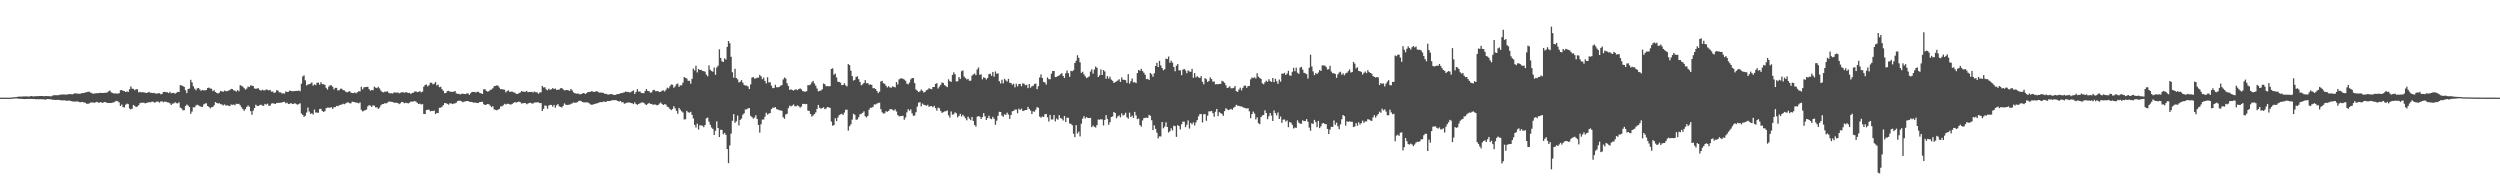 <?xml version="1.0" encoding="UTF-8"?>
<svg xmlns="http://www.w3.org/2000/svg" width="1920" height="150">
  <path d="M0 75.000h1v1.000H0zM1 75.000h1v1.000H1zM2 75.000h1v1.000H2zM3 75.000h1v1.000H3zM4 75.000h1v1.000H4zM5 74.998h1v1.000H5zM6 74.998h1v1.000H6zM7 74.998h1v1.000H7zM8 74.936h1v1.000H8zM9 74.858h1v1.000H9zM10 74.705h1v1.000H10zM11 74.664h1v1.000H11zM12 74.572h1v1.000H12zM13 74.325h1v1.337H13zM14 74.201h1v1.620H14zM15 74.165h1v1.774H15zM16 74.187h1v1.707H16zM17 74.075h1v1.891H17zM18 74.100h1v2.039H18zM19 74.016h1v2.039H19zM20 73.981h1v2.023H20zM21 74.158h1v1.842H21zM22 74.121h1v1.865H22zM23 73.814h1v2.097H23zM24 73.773h1v2.271H24zM25 74.082h1v1.962H25zM26 73.945h1v2.101H26zM27 73.888h1v2.341H27zM28 73.851h1v2.332H28zM29 73.878h1v2.346H29zM30 73.739h1v2.444H30zM31 73.718h1v2.490H31zM32 73.723h1v2.573H32zM33 73.874h1v2.364H33zM34 73.881h1v2.630H34zM35 73.659h1v2.726H35zM36 73.828h1v2.211H36zM37 73.814h1v2.307H37zM38 73.929h1v2.284H38zM39 73.986h1v2.394H39zM40 73.350h1v3.305H40zM41 73.119h1v3.497H41zM42 73.132h1v3.648H42zM43 73.141h1v3.580H43zM44 73.121h1v3.600H44zM45 72.993h1v3.756H45zM46 72.606h1v4.390H46zM47 72.670h1v4.445H47zM48 72.574h1v4.502H48zM49 72.546h1v4.477H49zM50 72.654h1v4.655H50zM51 72.592h1v4.797H51zM52 72.292h1v5.042H52zM53 72.288h1v4.978H53zM54 72.318h1v5.232H54zM55 72.496h1v5.370H55zM56 72.086h1v5.946H56zM57 71.690h1v6.281H57zM58 71.711h1v6.242H58zM59 71.956h1v5.891H59zM60 71.940h1v6.285H60zM61 72.041h1v6.544H61zM62 71.622h1v6.770H62zM63 71.473h1v6.887H63zM64 71.411h1v7.347H64zM65 70.969h1v7.906H65zM66 70.841h1v8.807H66zM67 70.505h1v9.199H67zM68 70.404h1v9.082H68zM69 71.125h1v7.638H69zM70 71.372h1v7.388H70zM71 72.070h1v6.619H71zM72 71.725h1v7.205H72zM73 71.713h1v6.807H73zM74 71.500h1v6.667H74zM75 71.629h1v7.235H75zM76 71.326h1v7.500H76zM77 71.299h1v7.050H77zM78 71.407h1v7.670H78zM79 71.363h1v7.308H79zM80 71.260h1v7.038H80zM81 71.223h1v7.434H81zM82 70.928h1v8.160H82zM83 70.068h1v8.977H83zM84 69.470h1v9.620H84zM85 70.937h1v8.096H85zM86 71.297h1v7.567H86zM87 71.809h1v6.725H87zM88 71.617h1v6.329H88zM89 71.869h1v5.608H89zM90 71.835h1v5.997H90zM91 71.608h1v7.093H91zM92 69.299h1v12.096H92zM93 69.058h1v11.199H93zM94 69.795h1v12.502H94zM95 70.015h1v12.497H95zM96 70.679h1v9.760H96zM97 70.182h1v9.402H97zM98 70.663h1v9.332H98zM99 68.578h1v14.790H99zM100 66.362h1v17.631H100zM101 68.035h1v15.466H101zM102 68.275h1v12.328H102zM103 69.317h1v12.046H103zM104 68.479h1v13.770H104zM105 68.596h1v13.218H105zM106 70.901h1v9.938H106zM107 70.530h1v8.755H107zM108 70.985h1v7.855H108zM109 70.699h1v8.267H109zM110 71.006h1v7.832H110zM111 71.155h1v8.279H111zM112 71.445h1v7.626H112zM113 71.052h1v7.734H113zM114 70.564h1v7.880H114zM115 71.310h1v7.347H115zM116 71.210h1v6.974H116zM117 71.503h1v6.603H117zM118 71.342h1v7.400H118zM119 71.825h1v6.761H119zM120 71.885h1v6.029H120zM121 71.649h1v6.434H121zM122 71.587h1v7.256H122zM123 72.409h1v5.518H123zM124 72.109h1v5.713H124zM125 70.658h1v7.860H125zM126 70.557h1v7.503H126zM127 70.818h1v7.329H127zM128 70.885h1v7.748H128zM129 71.512h1v7.244H129zM130 70.438h1v8.942H130zM131 71.649h1v9.006H131zM132 71.375h1v8.235H132zM133 71.306h1v8.086H133zM134 71.960h1v6.578H134zM135 71.253h1v8.004H135zM136 70.541h1v8.876H136zM137 70.644h1v7.970H137zM138 65.364h1v17.281H138zM139 65.639h1v17.667H139zM140 66.131h1v18.620H140zM141 66.785h1v17.837H141zM142 69.331h1v12.149H142zM143 71.503h1v8.755H143zM144 68.427h1v12.634H144zM145 67.971h1v14.264H145zM146 61.299h1v26.099H146zM147 63.258h1v22.465H147zM148 66.218h1v16.102H148zM149 68.069h1v14.424H149zM150 69.299h1v11.728H150zM151 67.836h1v12.579H151zM152 67.603h1v13.312H152zM153 68.733h1v12.870H153zM154 69.711h1v12.332H154zM155 69.040h1v13.074H155zM156 69.427h1v10.762H156zM157 69.376h1v10.197H157zM158 69.104h1v10.181H158zM159 67.513h1v13.893H159zM160 67.282h1v14.827H160zM161 67.971h1v15.282H161zM162 68.156h1v14.163H162zM163 70.013h1v12.117H163zM164 69.287h1v11.559H164zM165 70.631h1v7.743H165zM166 71.397h1v7.718H166zM167 71.853h1v7.670H167zM168 71.107h1v8.169H168zM169 69.839h1v10.167H169zM170 70.210h1v10.020H170zM171 70.434h1v10.533H171zM172 69.521h1v10.712H172zM173 70.033h1v11.080H173zM174 70.004h1v10.886H174zM175 69.521h1v11.673H175zM176 69.218h1v12.284H176zM177 68.262h1v11.959H177zM178 68.413h1v12.110H178zM179 69.360h1v10.934H179zM180 69.676h1v11.188H180zM181 70.331h1v9.359H181zM182 69.200h1v10.668H182zM183 70.093h1v9.604H183zM184 65.371h1v15.548H184zM185 65.941h1v16.438H185zM186 66.506h1v17.299H186zM187 67.706h1v17.450H187zM188 68.832h1v14.978H188zM189 68.028h1v14.120H189zM190 66.449h1v14.566H190zM191 66.856h1v15.099H191zM192 65.620h1v19.785H192zM193 65.767h1v22.401H193zM194 66.115h1v18.901H194zM195 67.941h1v15.040H195zM196 68.184h1v12.209H196zM197 67.928h1v13.431H197zM198 67.779h1v13.667H198zM199 69.061h1v11.561H199zM200 69.628h1v10.778H200zM201 68.898h1v12.202H201zM202 69.365h1v11.927H202zM203 69.353h1v10.394H203zM204 68.676h1v11.645H204zM205 68.992h1v10.616H205zM206 69.438h1v11.842H206zM207 69.006h1v12.144H207zM208 70.402h1v9.139H208zM209 70.267h1v9.050H209zM210 71.375h1v8.212H210zM211 70.976h1v8.835H211zM212 69.344h1v9.794H212zM213 69.507h1v9.462H213zM214 70.930h1v8.066H214zM215 70.896h1v7.979H215zM216 71.743h1v6.985H216zM217 71.697h1v6.658H217zM218 71.864h1v6.308H218zM219 70.258h1v9.107H219zM220 70.603h1v8.226H220zM221 70.482h1v9.373H221zM222 69.505h1v10.220H222zM223 69.859h1v9.233H223zM224 70.077h1v9.849H224zM225 69.985h1v9.846H225zM226 69.919h1v9.306H226zM227 69.715h1v10.284H227zM228 69.912h1v10.453H228zM229 69.489h1v10.469H229zM230 70.070h1v9.229H230zM231 64.233h1v22.961H231zM232 58.704h1v29.526H232zM233 57.861h1v31.950H233zM234 61.649h1v27.214H234zM235 65.604h1v20.801H235zM236 64.925h1v17.736H236zM237 64.590h1v21.050H237zM238 64.181h1v23.206H238zM239 63.208h1v23.820H239zM240 65.749h1v22.218H240zM241 64.792h1v19.395H241zM242 65.440h1v21.007H242zM243 63.538h1v22.952H243zM244 63.441h1v23.197H244zM245 65.002h1v18.780H245zM246 63.194h1v20.370H246zM247 64.570h1v20.686H247zM248 64.682h1v21.259H248zM249 65.197h1v20.192H249zM250 67.451h1v15.704H250zM251 68.742h1v13.877H251zM252 66.492h1v16.138H252zM253 65.506h1v17.226H253zM254 65.538h1v16.791H254zM255 66.573h1v17.049H255zM256 68.635h1v13.724H256zM257 67.467h1v14.822H257zM258 67.463h1v13.818H258zM259 69.489h1v12.064H259zM260 69.283h1v11.616H260zM261 68.154h1v12.339H261zM262 68.088h1v12.167H262zM263 69.182h1v10.499H263zM264 69.411h1v10.689H264zM265 70.397h1v9.009H265zM266 70.930h1v7.867H266zM267 70.477h1v8.123H267zM268 69.987h1v9.332H268zM269 71.086h1v8.253H269zM270 71.416h1v6.670H270zM271 71.530h1v6.757H271zM272 71.017h1v7.544H272zM273 71.613h1v7.116H273zM274 70.862h1v8.098H274zM275 70.033h1v9.350H275zM276 70.219h1v8.407H276zM277 66.609h1v17.715H277zM278 68.616h1v16.969H278zM279 67.115h1v17.924H279zM280 66.872h1v17.736H280zM281 66.776h1v17.331H281zM282 66.680h1v15.047H282zM283 68.383h1v12.369H283zM284 69.640h1v11.499H284zM285 69.044h1v13.065H285zM286 69.333h1v11.556H286zM287 66.566h1v14.575H287zM288 67.314h1v15.173H288zM289 67.701h1v14.699H289zM290 66.657h1v16.992H290zM291 67.891h1v14.820H291zM292 69.548h1v11.407H292zM293 70.548h1v9.473H293zM294 70.960h1v8.913H294zM295 70.351h1v8.883H295zM296 70.509h1v8.965H296zM297 70.047h1v8.778H297zM298 71.164h1v6.896H298zM299 71.750h1v6.303H299zM300 71.585h1v6.578H300zM301 71.835h1v6.480H301zM302 71.036h1v7.780H302zM303 71.013h1v7.924H303zM304 71.185h1v7.688H304zM305 70.990h1v8.112H305zM306 71.610h1v8.382H306zM307 71.237h1v8.141H307zM308 70.981h1v7.329H308zM309 70.738h1v7.736H309zM310 71.246h1v8.057H310zM311 70.809h1v8.157H311zM312 70.910h1v8.128H312zM313 71.413h1v8.063H313zM314 71.246h1v7.652H314zM315 72.192h1v5.857H315zM316 71.386h1v6.683H316zM317 71.164h1v6.775H317zM318 70.310h1v7.317H318zM319 70.246h1v7.848H319zM320 70.761h1v8.260H320zM321 70.521h1v9.359H321zM322 69.985h1v9.629H322zM323 70.979h1v9.302H323zM324 70.354h1v9.579H324zM325 66.573h1v20.913H325zM326 65.279h1v22.311H326zM327 64.881h1v19.652H327zM328 66.360h1v17.901H328zM329 65.437h1v18.810H329zM330 63.577h1v21.902H330zM331 63.533h1v21.645H331zM332 64.780h1v20.515H332zM333 64.190h1v20.695H333zM334 63.013h1v24.573H334zM335 65.607h1v21.091H335zM336 65.037h1v21.838H336zM337 66.953h1v15.816H337zM338 66.591h1v16.074H338zM339 68.486h1v13.488H339zM340 69.729h1v11.005H340zM341 71.560h1v7.594H341zM342 71.361h1v7.848H342zM343 70.004h1v9.743H343zM344 69.759h1v10.611H344zM345 70.335h1v9.045H345zM346 70.525h1v8.901H346zM347 70.546h1v9.382H347zM348 70.388h1v9.196H348zM349 69.868h1v9.469H349zM350 71.654h1v7.171H350zM351 72.086h1v5.484H351zM352 72.022h1v5.317H352zM353 72.542h1v4.820H353zM354 72.018h1v5.825H354zM355 71.915h1v6.617H355zM356 72.194h1v5.807H356zM357 72.301h1v5.603H357zM358 71.722h1v5.827H358zM359 71.711h1v5.832H359zM360 72.865h1v5.338H360zM361 71.581h1v6.672H361zM362 70.589h1v7.736H362zM363 70.624h1v8.217H363zM364 70.546h1v8.263H364zM365 71.047h1v7.796H365zM366 70.415h1v8.716H366zM367 70.573h1v8.494H367zM368 71.370h1v6.896H368zM369 71.656h1v6.624H369zM370 72.187h1v5.921H370zM371 68.623h1v11.444H371zM372 68.436h1v12.142H372zM373 69.775h1v10.675H373zM374 70.333h1v9.554H374zM375 70.031h1v10.043H375zM376 68.994h1v12.167H376zM377 68.779h1v13.499H377zM378 67.797h1v13.783H378zM379 66.232h1v17.837H379zM380 65.945h1v18.384H380zM381 65.600h1v19.128H381zM382 65.726h1v18.510H382zM383 67.204h1v16.457H383zM384 68.527h1v13.174H384zM385 68.401h1v13.314H385zM386 68.781h1v12.090H386zM387 68.875h1v10.831H387zM388 70.926h1v9.338H388zM389 69.949h1v9.773H389zM390 69.390h1v10.336H390zM391 70.587h1v9.531H391zM392 70.274h1v9.995H392zM393 70.402h1v9.299H393zM394 70.910h1v8.114H394zM395 71.207h1v7.164H395zM396 72.086h1v6.690H396zM397 72.139h1v6.264H397zM398 71.590h1v6.441H398zM399 71.059h1v7.345H399zM400 70.024h1v9.480H400zM401 70.255h1v9.126H401zM402 70.516h1v8.581H402zM403 70.512h1v8.659H403zM404 69.811h1v10.284H404zM405 70.871h1v8.645H405zM406 70.594h1v8.421H406zM407 70.667h1v8.308H407zM408 70.537h1v8.970H408zM409 70.988h1v8.464H409zM410 70.260h1v8.487H410zM411 70.855h1v7.839H411zM412 70.862h1v7.727H412zM413 71.992h1v6.615H413zM414 71.139h1v8.089H414zM415 70.839h1v8.311H415zM416 66.021h1v19.286H416zM417 67.165h1v16.422H417zM418 67.037h1v13.918H418zM419 68.582h1v12.701H419zM420 69.397h1v14.101H420zM421 68.097h1v12.943H421zM422 69.042h1v11.483H422zM423 68.502h1v12.094H423zM424 67.621h1v14.353H424zM425 68.427h1v12.181H425zM426 67.928h1v14.772H426zM427 69.077h1v11.799H427zM428 68.875h1v11.066H428zM429 68.788h1v12.893H429zM430 67.804h1v14.333H430zM431 67.619h1v14.948H431zM432 68.578h1v12.765H432zM433 69.406h1v10.011H433zM434 69.237h1v11.135H434zM435 69.131h1v11.584H435zM436 69.356h1v11.103H436zM437 69.807h1v10.636H437zM438 68.312h1v11.446H438zM439 69.402h1v9.933H439zM440 70.958h1v7.693H440zM441 71.514h1v7.507H441zM442 71.903h1v6.876H442zM443 71.862h1v6.647H443zM444 71.912h1v5.614H444zM445 72.553h1v4.786H445zM446 72.198h1v5.640H446zM447 71.693h1v6.702H447zM448 71.429h1v7.324H448zM449 72.244h1v6.367H449zM450 71.581h1v7.052H450zM451 70.670h1v8.047H451zM452 70.729h1v8.620H452zM453 70.432h1v9.764H453zM454 69.978h1v10.513H454zM455 70.461h1v9.819H455zM456 70.587h1v9.245H456zM457 70.244h1v9.421H457zM458 69.967h1v9.414H458zM459 70.741h1v8.272H459zM460 71.178h1v7.395H460zM461 71.001h1v7.395H461zM462 71.201h1v7.283H462zM463 71.301h1v6.656H463zM464 72.155h1v5.967H464zM465 72.036h1v6.251H465zM466 72.473h1v5.065H466zM467 72.578h1v5.031H467zM468 72.409h1v5.180H468zM469 72.201h1v4.974H469zM470 72.620h1v4.346H470zM471 72.869h1v4.079H471zM472 72.906h1v3.973H472zM473 72.496h1v4.582H473zM474 72.192h1v5.397H474zM475 72.176h1v5.875H475zM476 71.562h1v6.015H476zM477 71.516h1v7.093H477zM478 71.146h1v7.324H478zM479 70.926h1v8.743H479zM480 70.315h1v8.997H480zM481 70.608h1v8.315H481zM482 70.569h1v8.130H482zM483 71.043h1v7.695H483zM484 70.741h1v8.288H484zM485 69.999h1v9.322H485zM486 69.422h1v10.567H486zM487 72.155h1v6.461H487zM488 70.608h1v9.338H488zM489 68.431h1v12.035H489zM490 70.329h1v9.510H490zM491 70.207h1v9.153H491zM492 71.310h1v7.473H492zM493 71.510h1v7.182H493zM494 71.562h1v7.370H494zM495 69.855h1v10.204H495zM496 68.333h1v12.332H496zM497 69.866h1v9.906H497zM498 70.056h1v9.011H498zM499 71.095h1v8.700H499zM500 70.947h1v8.874H500zM501 69.262h1v11.245H501zM502 69.015h1v11.206H502zM503 70.045h1v10.277H503zM504 69.999h1v10.913H504zM505 69.969h1v10.606H505zM506 70.697h1v8.862H506zM507 70.379h1v8.304H507zM508 69.711h1v10.167H508zM509 69.395h1v11.222H509zM510 70.262h1v9.727H510zM511 68.866h1v11.543H511zM512 67.337h1v14.644H512zM513 67.870h1v14.536H513zM514 66.238h1v17.413H514zM515 64.856h1v19.759H515zM516 65.094h1v18.652H516zM517 67.378h1v14.170H517zM518 66.339h1v16.788H518zM519 64.700h1v20.457H519zM520 64.174h1v23.167H520zM521 66.650h1v16.223H521zM522 65.517h1v18.720H522zM523 65.540h1v19.954H523zM524 63.490h1v22.909H524zM525 59.187h1v32.584H525zM526 59.823h1v31.789H526zM527 60.331h1v24.820H527zM528 62.050h1v24.209H528zM529 62.032h1v24.506H529zM530 64.236h1v21.643H530zM531 60.594h1v27.608H531zM532 52.631h1v38.349H532zM533 54.082h1v41.824H533zM534 50.478h1v47.452H534zM535 55.614h1v39.365H535zM536 53.004h1v46.477H536zM537 53.753h1v42.437H537zM538 53.531h1v42.822H538zM539 54.435h1v42.059H539zM540 54.620h1v43.060H540zM541 55.042h1v41.020H541zM542 57.312h1v33.577H542zM543 58.605h1v31.718H543zM544 50.233h1v43.192H544zM545 53.593h1v42.272H545zM546 54.595h1v43.369H546zM547 55.067h1v43.938H547zM548 51.867h1v51.837H548zM549 57.463h1v43.007H549zM550 51.826h1v41.336H550zM551 50.441h1v47.868H551zM552 37.864h1v67.383H552zM553 44.518h1v55.106H553zM554 47.033h1v52.778H554zM555 47.683h1v55.490H555zM556 44.865h1v57.184H556zM557 45.699h1v57.864H557zM558 35.985h1v78.516H558zM559 31.499h1v93.764H559zM560 33.208h1v78.500H560zM561 43.643h1v58.971H561zM562 55.497h1v37.296H562zM563 59.667h1v27.981H563zM564 52.826h1v41.480H564zM565 59.910h1v33.282H565zM566 60.995h1v27.754H566zM567 63.357h1v32.929H567zM568 62.725h1v29.400H568zM569 61.519h1v29.537H569zM570 63.508h1v24.552H570zM571 65.240h1v21.819H571zM572 65.758h1v18.301H572zM573 65.705h1v18.331H573zM574 66.415h1v16.853H574zM575 68.367h1v14.610H575zM576 64.828h1v24.099H576zM577 59.633h1v30.258H577zM578 59.093h1v32.000H578zM579 60.347h1v30.034H579zM580 60.201h1v28.276H580zM581 59.592h1v31.783H581zM582 59.695h1v36.243H582zM583 57.426h1v44.398H583zM584 58.585h1v36.864H584zM585 60.832h1v31.030H585zM586 59.612h1v32.201H586zM587 62.116h1v27.461H587zM588 64.064h1v22.515H588zM589 59.333h1v28.677H589zM590 63.263h1v23.975H590zM591 63.178h1v23.648H591zM592 65.719h1v18.091H592zM593 67.751h1v14.928H593zM594 67.500h1v15.237H594zM595 65.087h1v17.168H595zM596 67.035h1v16.830H596zM597 67.026h1v17.120H597zM598 66.769h1v17.965H598zM599 65.810h1v18.869H599zM600 65.380h1v19.775H600zM601 61.050h1v28.992H601zM602 59.468h1v31.680H602zM603 60.322h1v27.583H603zM604 63.931h1v23.451H604zM605 66.037h1v17.045H605zM606 69.088h1v12.000H606zM607 68.578h1v13.170H607zM608 69.164h1v11.906H608zM609 69.598h1v10.650H609zM610 68.875h1v12.733H610zM611 68.598h1v13.053H611zM612 69.232h1v11.687H612zM613 68.362h1v13.257H613zM614 67.907h1v14.779H614zM615 68.635h1v13.179H615zM616 69.960h1v9.867H616zM617 70.310h1v9.435H617zM618 70.381h1v9.654H618zM619 70.038h1v9.762H619zM620 65.458h1v19.480H620zM621 65.419h1v19.780H621zM622 64.851h1v22.705H622zM623 63.183h1v26.390H623zM624 62.157h1v26.468H624zM625 64.089h1v23.559H625zM626 65.797h1v20.508H626zM627 67.950h1v15.658H627zM628 70.136h1v10.455H628zM629 69.804h1v12.950H629zM630 69.534h1v13.923H630zM631 68.578h1v14.397H631zM632 64.167h1v18.230H632zM633 64.705h1v19.180H633zM634 66.280h1v17.068H634zM635 66.071h1v16.152H635zM636 66.376h1v15.994H636zM637 66.119h1v16.795H637zM638 52.950h1v40.459H638zM639 52.460h1v44.032H639zM640 57.420h1v38.690H640zM641 56.477h1v34.312H641zM642 59.438h1v33.588H642zM643 62.732h1v27.564H643zM644 62.929h1v25.552H644zM645 63.487h1v24.332H645zM646 65.359h1v22.057H646zM647 65.268h1v23.048H647zM648 63.963h1v22.533H648zM649 65.529h1v18.723H649zM650 66.367h1v17.853H650zM651 49.180h1v51.100H651zM652 49.999h1v46.907H652zM653 54.291h1v41.178H653zM654 58.406h1v33.469H654zM655 61.832h1v25.555H655zM656 61.269h1v26.862H656zM657 59.102h1v32.835H657zM658 58.624h1v33.140H658zM659 60.832h1v29.235H659zM660 62.984h1v24.822H660zM661 65.492h1v21.854H661zM662 64.755h1v21.909H662zM663 63.750h1v21.812H663zM664 61.528h1v27.754H664zM665 63.956h1v26.228H665zM666 63.796h1v25.168H666zM667 65.071h1v19.178H667zM668 64.815h1v17.924H668zM669 65.183h1v17.528H669zM670 67.719h1v14.282H670zM671 67.756h1v12.426H671zM672 68.372h1v11.872H672zM673 69.816h1v9.743H673zM674 71.455h1v7.578H674zM675 70.347h1v8.496H675zM676 62.547h1v21.304H676zM677 62.093h1v24.179H677zM678 63.913h1v23.312H678zM679 64.398h1v22.593H679zM680 65.874h1v19.544H680zM681 67.184h1v18.695H681zM682 66.204h1v18.972H682zM683 67.159h1v16.720H683zM684 67.358h1v16.452H684zM685 66.346h1v17.981H685zM686 66.733h1v18.290H686zM687 67.145h1v16.869H687zM688 63.016h1v22.618H688zM689 64.861h1v23.506H689zM690 60.970h1v28.384H690zM691 60.317h1v28.880H691zM692 60.127h1v28.983H692zM693 60.512h1v28.377H693zM694 61.153h1v30.796H694zM695 62.025h1v28.198H695zM696 64.252h1v22.085H696zM697 64.792h1v19.068H697zM698 63.405h1v21.643H698zM699 60.921h1v23.087H699zM700 59.832h1v27.237H700zM701 60.027h1v28.908H701zM702 63.826h1v24.884H702zM703 68.692h1v17.487H703zM704 69.697h1v12.222H704zM705 70.729h1v8.180H705zM706 70.143h1v8.233H706zM707 68.779h1v12.900H707zM708 69.752h1v9.773H708zM709 71.049h1v9.430H709zM710 70.516h1v10.201H710zM711 69.253h1v12.016H711zM712 68.811h1v11.673H712zM713 67.751h1v14.317H713zM714 68.230h1v13.257H714zM715 68.534h1v12.982H715zM716 66.884h1v15.543H716zM717 66.820h1v14.452H717zM718 64.426h1v18.601H718zM719 63.876h1v21.101H719zM720 67.923h1v14.692H720zM721 66.515h1v16.649H721zM722 65.112h1v20.162H722zM723 63.295h1v23.408H723zM724 63.799h1v22.302H724zM725 65.380h1v20.178H725zM726 66.131h1v19.251H726zM727 66.918h1v17.903H727zM728 60.947h1v27.651H728zM729 62.338h1v28.027H729zM730 62.798h1v22.831H730zM731 57.573h1v30.505H731zM732 55.554h1v32.087H732zM733 57.001h1v29.267H733zM734 62.553h1v24.440H734zM735 62.407h1v27.768H735zM736 59.246h1v29.794H736zM737 60.608h1v26.859H737zM738 54.739h1v34.682H738zM739 54.085h1v34.048H739zM740 58.770h1v30.556H740zM741 59.951h1v30.888H741zM742 61.031h1v31.400H742zM743 60.542h1v29.006H743zM744 62.004h1v29.091H744zM745 61.974h1v30.331H745zM746 58.138h1v31.652H746zM747 57.127h1v35.765H747zM748 56.474h1v39.450H748zM749 57.724h1v39.562H749zM750 53.350h1v36.257H750zM751 51.830h1v37.436H751zM752 57.431h1v32.124H752zM753 57.163h1v34.158H753zM754 60.933h1v28.986H754zM755 59.296h1v27.589H755zM756 59.859h1v29.453H756zM757 61.102h1v31.027H757zM758 59.871h1v30.798H758zM759 56.982h1v31.904H759zM760 56.575h1v34.465H760zM761 58.191h1v33.346H761zM762 55.252h1v34.497H762zM763 58.871h1v32.325H763zM764 54.879h1v40.952H764zM765 56.685h1v35.994H765zM766 56.255h1v32.700H766zM767 62.363h1v23.518H767zM768 64.078h1v21.927H768zM769 61.233h1v27.534H769zM770 63.991h1v25.658H770zM771 60.514h1v27.258H771zM772 61.748h1v26.498H772zM773 62.601h1v23.934H773zM774 60.548h1v27.399H774zM775 63.533h1v27.740H775zM776 63.792h1v24.541H776zM777 65.092h1v20.348H777zM778 64.295h1v20.874H778zM779 67.058h1v17.136H779zM780 64.323h1v19.819H780zM781 66.341h1v20.643H781zM782 64.542h1v18.954H782zM783 64.394h1v20.013H783zM784 66.243h1v17.178H784zM785 64.018h1v21.275H785zM786 64.320h1v20.705H786zM787 65.460h1v19.011H787zM788 65.087h1v19.400H788zM789 67.662h1v14.452H789zM790 64.574h1v19.155H790zM791 67.323h1v17.619H791zM792 66.243h1v21.343H792zM793 65.891h1v19.592H793zM794 64.584h1v21.227H794zM795 64.156h1v20.027H795zM796 68.429h1v13.859H796zM797 66.213h1v16.532H797zM798 59.480h1v30.077H798zM799 57.131h1v33.261H799zM800 59.917h1v29.517H800zM801 62.894h1v26.958H801zM802 63.290h1v24.467H802zM803 64.895h1v22.602H803zM804 59.438h1v30.604H804zM805 60.789h1v32.570H805zM806 60.855h1v27.431H806zM807 56.589h1v35.191H807zM808 54.527h1v37.157H808zM809 54.517h1v33.838H809zM810 59.175h1v34.067H810zM811 59.013h1v32.089H811zM812 58.374h1v33.582H812zM813 57.843h1v30.611H813zM814 57.008h1v33.675H814zM815 56.181h1v34.957H815zM816 58.379h1v34.145H816zM817 59.859h1v29.247H817zM818 56.330h1v37.303H818zM819 54.153h1v36.216H819zM820 56.204h1v34.319H820zM821 58.983h1v35.912H821zM822 54.410h1v40.700H822zM823 54.742h1v41.473H823zM824 53.952h1v48.738H824zM825 48.425h1v56.889H825zM826 46.655h1v49.443H826zM827 42.464h1v60.159H827zM828 44.421h1v56.710H828zM829 47.896h1v56.859H829zM830 55.927h1v39.027H830zM831 55.099h1v36.035H831zM832 57.083h1v32.151H832zM833 58.555h1v32.449H833zM834 60.027h1v29.901H834zM835 59.333h1v31.306H835zM836 58.649h1v32.027H836zM837 54.922h1v35.614H837zM838 53.268h1v44.364H838zM839 56.518h1v39.906H839zM840 53.382h1v43.984H840zM841 51.123h1v46.845H841zM842 52.082h1v43.991H842zM843 59.159h1v32.607H843zM844 57.818h1v34.195H844zM845 53.297h1v38.177H845zM846 57.596h1v34.222H846zM847 53.792h1v42.561H847zM848 54.874h1v37.255H848zM849 60.457h1v27.953H849zM850 58.395h1v32.959H850zM851 60.365h1v35.488H851zM852 58.884h1v34.941H852zM853 61.141h1v28.745H853zM854 62.020h1v27.434H854zM855 63.757h1v22.247H855zM856 63.018h1v23.772H856zM857 62.453h1v28.439H857zM858 61.812h1v27.553H858zM859 60.857h1v27.782H859zM860 62.926h1v27.203H860zM861 59.438h1v27.665H861zM862 61.219h1v27.560H862zM863 61.292h1v26.884H863zM864 61.592h1v24.985H864zM865 63.686h1v26.381H865zM866 56.914h1v34.225H866zM867 64.185h1v22.348H867zM868 62.395h1v27.461H868zM869 60.292h1v28.514H869zM870 63.268h1v27.267H870zM871 63.130h1v22.771H871zM872 63.824h1v24.804H872zM873 56.136h1v35.376H873zM874 53.744h1v37.301H874zM875 54.375h1v41.654H875zM876 52.831h1v44.410H876zM877 54.570h1v37.951H877zM878 55.820h1v34.904H878zM879 57.385h1v33.069H879zM880 60.791h1v29.558H880zM881 60.542h1v30.006H881zM882 61.448h1v26.781H882zM883 56.014h1v32.932H883zM884 57.005h1v35.335H884zM885 58.910h1v40.961H885zM886 56.259h1v39.993H886zM887 50.686h1v48.271H887zM888 48.196h1v53.675H888zM889 51.462h1v54.767H889zM890 46.699h1v57.983H890zM891 50.171h1v54.659H891zM892 52.245h1v41.451H892zM893 53.975h1v44.568H893zM894 53.194h1v44.096H894zM895 45.007h1v48.935H895zM896 45.385h1v52.158H896zM897 43.435h1v58.333H897zM898 48.157h1v52.606H898zM899 46.619h1v51.894H899zM900 48.145h1v52.077H900zM901 51.469h1v45.037H901zM902 54.726h1v42.126H902zM903 50.498h1v54.611H903zM904 49.196h1v46.900H904zM905 54.055h1v42.755H905zM906 54.002h1v45.396H906zM907 57.715h1v37.701H907zM908 53.485h1v39.903H908zM909 52.940h1v40.576H909zM910 54.066h1v43.620H910zM911 56.193h1v39.587H911zM912 54.101h1v38.345H912zM913 54.842h1v43.895H913zM914 55.174h1v39.212H914zM915 52.863h1v42.666H915zM916 59.699h1v34.309H916zM917 56.140h1v40.288H917zM918 59.425h1v34.591H918zM919 58.461h1v33.762H919zM920 59.402h1v29.947H920zM921 59.978h1v27.699H921zM922 58.411h1v29.125H922zM923 62.817h1v31.242H923zM924 64.728h1v23.026H924zM925 60.008h1v27.649H925zM926 60.830h1v31.940H926zM927 62.908h1v25.930H927zM928 62.153h1v23.332H928zM929 59.402h1v26.152H929zM930 60.679h1v24.509H930zM931 62.757h1v24.133H931zM932 62.542h1v27.111H932zM933 64.742h1v21.085H933zM934 64.625h1v19.029H934zM935 64.716h1v24.497H935zM936 64.437h1v21.725H936zM937 64.405h1v22.495H937zM938 62.066h1v25.445H938zM939 62.595h1v26.397H939zM940 63.583h1v21.771H940zM941 65.483h1v17.667H941zM942 67.577h1v16.372H942zM943 67.168h1v17.397H943zM944 66.261h1v17.841H944zM945 67.834h1v15.791H945zM946 67.797h1v16.466H946zM947 67.413h1v15.278H947zM948 66.108h1v15.891H948zM949 69.994h1v10.510H949zM950 70.569h1v10.600H950zM951 68.806h1v12.513H951zM952 67.323h1v14.399H952zM953 69.367h1v12.369H953zM954 67.465h1v14.852H954zM955 65.847h1v16.921H955zM956 65.721h1v17.368H956zM957 67.417h1v15.990H957zM958 66.094h1v17.015H958zM959 65.939h1v19.542H959zM960 60.919h1v29.844H960zM961 59.553h1v28.088H961zM962 59.953h1v25.747H962zM963 59.326h1v27.853H963zM964 60.333h1v31.432H964zM965 56.257h1v33.904H965zM966 58.905h1v35.770H966zM967 59.859h1v35.454H967zM968 60.622h1v29.343H968zM969 64.014h1v24.676H969zM970 64.730h1v23.602H970zM971 63.178h1v21.556H971zM972 61.929h1v24.841H972zM973 62.801h1v28.736H973zM974 60.839h1v28.528H974zM975 62.270h1v24.548H975zM976 62.920h1v25.864H976zM977 59.894h1v33.055H977zM978 63.103h1v21.728H978zM979 60.471h1v26.427H979zM980 62.432h1v26.200H980zM981 64.389h1v22.009H981zM982 61.098h1v30.295H982zM983 62.725h1v26.791H983zM984 56.506h1v37.846H984zM985 56.575h1v35.319H985zM986 55.898h1v35.836H986zM987 57.603h1v35.809H987zM988 56.465h1v35.983H988zM989 54.366h1v43.311H989zM990 57.914h1v35.873H990zM991 58.147h1v36.026H991zM992 55.158h1v40.711H992zM993 52.057h1v46.603H993zM994 54.662h1v43.307H994zM995 51.981h1v46.246H995zM996 55.829h1v36.610H996zM997 56.747h1v37.445H997zM998 51.899h1v43.080H998zM999 51.343h1v43.703H999zM1000 53.508h1v38.887H1000zM1001 55.920h1v37.095H1001zM1002 56.342h1v36.600H1002zM1003 56.946h1v34.529H1003zM1004 60.299h1v33.259H1004zM1005 52.004h1v46.005H1005zM1006 42.007h1v58.379H1006zM1007 51.121h1v43.568H1007zM1008 54.838h1v40.377H1008zM1009 57.697h1v34.376H1009zM1010 56.099h1v37.720H1010zM1011 56.861h1v40.835H1011zM1012 55.634h1v37.264H1012zM1013 53.833h1v44.579H1013zM1014 54.478h1v42.542H1014zM1015 50.208h1v44.680H1015zM1016 50.242h1v44.247H1016zM1017 50.388h1v44.925H1017zM1018 51.391h1v43.934H1018zM1019 53.366h1v45.667H1019zM1020 53.149h1v49.791H1020zM1021 50.510h1v49.045H1021zM1022 54.911h1v42.451H1022zM1023 56.282h1v41.180H1023zM1024 56.225h1v36.287H1024zM1025 56.815h1v39.020H1025zM1026 59.772h1v34.412H1026zM1027 57.104h1v39.864H1027zM1028 55.701h1v43.540H1028zM1029 55.085h1v40.439H1029zM1030 57.381h1v34.227H1030zM1031 56.328h1v31.993H1031zM1032 57.779h1v31.409H1032zM1033 56.312h1v40.182H1033zM1034 55.838h1v37.271H1034zM1035 54.689h1v38.887H1035zM1036 53.318h1v39.880H1036zM1037 55.740h1v37.800H1037zM1038 55.257h1v38.285H1038zM1039 47.543h1v50.066H1039zM1040 48.869h1v48.239H1040zM1041 52.549h1v42.007H1041zM1042 51.604h1v44.971H1042zM1043 54.467h1v39.436H1043zM1044 54.705h1v40.942H1044zM1045 55.209h1v39.320H1045zM1046 57.243h1v35.367H1046zM1047 55.973h1v38.370H1047zM1048 54.904h1v38.335H1048zM1049 56.163h1v37.063H1049zM1050 53.874h1v37.690H1050zM1051 55.369h1v36.479H1051zM1052 56.069h1v36.440H1052zM1053 56.552h1v36.312H1053zM1054 58.434h1v31.794H1054zM1055 59.035h1v29.420H1055zM1056 59.532h1v30.787H1056zM1057 59.118h1v29.709H1057zM1058 59.502h1v28.077H1058zM1059 65.231h1v20.547H1059zM1060 63.787h1v22.849H1060zM1061 64.314h1v19.194H1061zM1062 64.119h1v20.666H1062zM1063 66.410h1v17.615H1063zM1064 64.215h1v21.515H1064zM1065 62.672h1v25.921H1065zM1066 61.562h1v26.894H1066zM1067 65.424h1v18.823H1067zM1068 65.499h1v20.798H1068zM1069 62.849h1v24.889H1069zM1070 62.947h1v24.463H1070zM1071 42.613h1v65.913H1071zM1072 43.172h1v60.949H1072zM1073 41.972h1v61.507H1073zM1074 41.965h1v62.373H1074zM1075 44.179h1v57.772H1075zM1076 47.477h1v54.140H1076zM1077 35.426h1v80.134H1077zM1078 38.203h1v74.776H1078zM1079 40.164h1v65.856H1079zM1080 37.427h1v71.070H1080zM1081 35.646h1v75.023H1081zM1082 36.861h1v74.171H1082zM1083 38.095h1v72.196H1083zM1084 36.250h1v74.689H1084zM1085 35.346h1v76.948H1085zM1086 36.399h1v74.551H1086zM1087 35.744h1v73.725H1087zM1088 38.036h1v70.860H1088zM1089 38.248h1v70.745H1089zM1090 38.216h1v70.283H1090zM1091 38.807h1v68.200H1091zM1092 40.352h1v66.582H1092zM1093 43.055h1v60.844H1093zM1094 45.415h1v57.339H1094zM1095 47.104h1v55.673H1095zM1096 33.579h1v82.388H1096zM1097 38.434h1v68.768H1097zM1098 40.434h1v69.152H1098zM1099 47.015h1v53.716H1099zM1100 50.599h1v46.745H1100zM1101 51.102h1v45.953H1101zM1102 50.745h1v46.383H1102zM1103 50.306h1v47.919H1103zM1104 50.510h1v48.328H1104zM1105 49.166h1v48.706H1105zM1106 50.620h1v48.745H1106zM1107 52.320h1v46.967H1107zM1108 53.773h1v44.772H1108zM1109 54.378h1v47.411H1109zM1110 56.110h1v41.162H1110zM1111 55.172h1v40.192H1111zM1112 54.572h1v39.402H1112zM1113 54.945h1v37.127H1113zM1114 57.303h1v35.394H1114zM1115 36.976h1v72.171H1115zM1116 45.598h1v60.072H1116zM1117 54.018h1v43.579H1117zM1118 51.382h1v46.838H1118zM1119 51.926h1v45.811H1119zM1120 53.075h1v41.778H1120zM1121 55.488h1v37.223H1121zM1122 56.566h1v35.227H1122zM1123 56.058h1v35.289H1123zM1124 58.092h1v31.343H1124zM1125 59.223h1v30.029H1125zM1126 59.127h1v28.688H1126zM1127 60.764h1v26.260H1127zM1128 62.082h1v24.355H1128zM1129 63.384h1v23.193H1129zM1130 63.828h1v22.044H1130zM1131 64.069h1v21.503H1131zM1132 62.370h1v23.904H1132zM1133 62.995h1v23.856H1133zM1134 41.409h1v67.742H1134zM1135 37.292h1v73.256H1135zM1136 37.521h1v74.975H1136zM1137 35.195h1v78.786H1137zM1138 37.537h1v71.803H1138zM1139 37.658h1v70.576H1139zM1140 39.775h1v68.021H1140zM1141 43.018h1v66.062H1141zM1142 43.401h1v63.531H1142zM1143 44.376h1v60.809H1143zM1144 46.415h1v62.716H1144zM1145 47.878h1v60.214H1145zM1146 42.082h1v68.610H1146zM1147 30.684h1v83.881H1147zM1148 40.308h1v68.259H1148zM1149 40.727h1v65.131H1149zM1150 37.132h1v67.712H1150zM1151 36.475h1v69.136H1151zM1152 38.294h1v67.520H1152zM1153 28.503h1v97.046H1153zM1154 22.854h1v100.980H1154zM1155 30.597h1v80.521H1155zM1156 29.995h1v85.817H1156zM1157 34.705h1v76.499H1157zM1158 35.589h1v75.199H1158zM1159 39.066h1v71.581H1159zM1160 43.252h1v67.273H1160zM1161 44.776h1v62.773H1161zM1162 45.650h1v59.832H1162zM1163 49.285h1v52.911H1163zM1164 50.077h1v51.377H1164zM1165 48.697h1v50.636H1165zM1166 48.598h1v49.976H1166zM1167 49.127h1v51.334H1167zM1168 50.185h1v48.965H1168zM1169 50.571h1v49.720H1169zM1170 50.402h1v49.935H1170zM1171 52.311h1v47.701H1171zM1172 40.263h1v68.010H1172zM1173 35.044h1v77.818H1173zM1174 35.616h1v77.307H1174zM1175 46.369h1v56.353H1175zM1176 52.345h1v46.548H1176zM1177 57.323h1v35.355H1177zM1178 60.477h1v30.004H1178zM1179 59.802h1v30.096H1179zM1180 60.116h1v30.652H1180zM1181 59.191h1v30.157H1181zM1182 59.010h1v30.139H1182zM1183 57.925h1v30.737H1183zM1184 58.582h1v29.794H1184zM1185 36.790h1v71.427H1185zM1186 38.766h1v67.776H1186zM1187 38.038h1v67.401H1187zM1188 36.237h1v71.892H1188zM1189 37.846h1v72.791H1189zM1190 38.535h1v70.624H1190zM1191 20.419h1v109.621H1191zM1192 25.456h1v96.348H1192zM1193 33.792h1v79.159H1193zM1194 34.039h1v78.506H1194zM1195 32.959h1v78.568H1195zM1196 35.843h1v76.348H1196zM1197 38.191h1v72.759H1197zM1198 39.915h1v69.731H1198zM1199 40.189h1v70.873H1199zM1200 37.624h1v72.070H1200zM1201 38.633h1v70.047H1201zM1202 37.457h1v70.823H1202zM1203 37.857h1v70.498H1203zM1204 38.287h1v70.608H1204zM1205 38.592h1v70.118H1205zM1206 39.837h1v66.806H1206zM1207 41.082h1v64.675H1207zM1208 40.949h1v64.481H1208zM1209 42.412h1v62.540H1209zM1210 45.561h1v60.384H1210zM1211 42.519h1v64.387H1211zM1212 42.670h1v68.234H1212zM1213 45.504h1v57.131H1213zM1214 47.218h1v57.735H1214zM1215 47.250h1v56.033H1215zM1216 48.919h1v52.716H1216zM1217 45.577h1v57.813H1217zM1218 46.857h1v55.504H1218zM1219 46.788h1v55.167H1219zM1220 43.334h1v55.911H1220zM1221 43.453h1v55.179H1221zM1222 43.153h1v56.600H1222zM1223 34.941h1v87.740H1223zM1224 34.172h1v84.984H1224zM1225 35.571h1v80.161H1225zM1226 37.289h1v77.438H1226zM1227 38.466h1v73.146H1227zM1228 42.236h1v66.543H1228zM1229 36.827h1v80.003H1229zM1230 35.733h1v80.633H1230zM1231 40.871h1v70.166H1231zM1232 38.828h1v73.611H1232zM1233 39.393h1v70.383H1233zM1234 39.624h1v70.713H1234zM1235 40.269h1v70.949H1235zM1236 40.084h1v71.757H1236zM1237 41.000h1v68.525H1237zM1238 41.455h1v67.339H1238zM1239 39.837h1v68.857H1239zM1240 40.611h1v66.337H1240zM1241 41.883h1v62.601H1241zM1242 41.608h1v63.430H1242zM1243 41.608h1v61.789H1243zM1244 44.609h1v58.660H1244zM1245 47.072h1v55.659H1245zM1246 49.720h1v49.182H1246zM1247 49.908h1v47.504H1247zM1248 51.393h1v47.610H1248zM1249 48.793h1v52.943H1249zM1250 48.592h1v52.730H1250zM1251 50.178h1v51.910H1251zM1252 51.828h1v50.489H1252zM1253 51.256h1v48.582H1253zM1254 51.707h1v47.726H1254zM1255 51.665h1v47.147H1255zM1256 53.064h1v44.193H1256zM1257 53.593h1v42.870H1257zM1258 55.213h1v40.752H1258zM1259 55.474h1v39.091H1259zM1260 56.346h1v36.053H1260zM1261 38.040h1v68.230H1261zM1262 42.149h1v59.972H1262zM1263 40.627h1v62.810H1263zM1264 39.532h1v66.078H1264zM1265 39.592h1v68.669H1265zM1266 39.539h1v70.702H1266zM1267 37.129h1v75.648H1267zM1268 34.671h1v81.091H1268zM1269 33.252h1v74.393H1269zM1270 32.581h1v75.840H1270zM1271 33.316h1v76.950H1271zM1272 32.758h1v78.658H1272zM1273 35.213h1v75.659H1273zM1274 35.012h1v74.551H1274zM1275 34.202h1v77.090H1275zM1276 35.619h1v74.561H1276zM1277 37.587h1v72.263H1277zM1278 38.514h1v71.317H1278zM1279 39.283h1v69.079H1279zM1280 40.018h1v66.508H1280zM1281 44.000h1v61.707H1281zM1282 46.360h1v59.869H1282zM1283 44.128h1v61.908H1283zM1284 42.307h1v63.700H1284zM1285 40.670h1v65.442H1285zM1286 41.860h1v64.000H1286zM1287 42.137h1v59.397H1287zM1288 42.096h1v63.281H1288zM1289 46.120h1v55.058H1289zM1290 46.072h1v55.511H1290zM1291 47.363h1v52.352H1291zM1292 47.866h1v53.373H1292zM1293 49.054h1v49.924H1293zM1294 50.993h1v46.314H1294zM1295 50.997h1v44.353H1295zM1296 52.895h1v43.966H1296zM1297 53.863h1v41.867H1297zM1298 55.371h1v38.452H1298zM1299 45.268h1v64.563H1299zM1300 42.398h1v67.186H1300zM1301 39.954h1v71.899H1301zM1302 37.651h1v75.659H1302zM1303 35.584h1v74.295H1303zM1304 36.816h1v73.755H1304zM1305 29.924h1v88.028H1305zM1306 29.427h1v86.499H1306zM1307 33.680h1v79.756H1307zM1308 31.304h1v80.866H1308zM1309 33.852h1v76.719H1309zM1310 34.064h1v75.959H1310zM1311 36.342h1v74.220H1311zM1312 37.262h1v75.078H1312zM1313 38.230h1v71.757H1313zM1314 39.409h1v67.390H1314zM1315 41.164h1v65.126H1315zM1316 41.828h1v66.129H1316zM1317 39.610h1v67.664H1317zM1318 39.217h1v68.060H1318zM1319 39.530h1v67.243H1319zM1320 39.590h1v65.797H1320zM1321 39.949h1v66.238H1321zM1322 39.908h1v66.934H1322zM1323 42.043h1v63.542H1323zM1324 43.884h1v61.986H1324zM1325 43.076h1v60.908H1325zM1326 44.518h1v58.253H1326zM1327 47.079h1v54.151H1327zM1328 48.544h1v51.496H1328zM1329 49.931h1v48.855H1329zM1330 52.055h1v44.895H1330zM1331 52.805h1v42.648H1331zM1332 55.627h1v39.043H1332zM1333 54.394h1v40.945H1333zM1334 53.432h1v40.833H1334zM1335 52.927h1v41.814H1335zM1336 53.465h1v41.114H1336zM1337 54.307h1v41.240H1337zM1338 54.966h1v39.223H1338zM1339 55.179h1v38.942H1339zM1340 55.419h1v38.297H1340zM1341 55.495h1v37.749H1341zM1342 58.367h1v34.351H1342zM1343 56.941h1v36.518H1343zM1344 54.989h1v39.292H1344zM1345 56.197h1v38.326H1345zM1346 57.406h1v33.041H1346zM1347 55.950h1v39.196H1347zM1348 53.654h1v42.098H1348zM1349 52.336h1v39.892H1349zM1350 54.220h1v37.324H1350zM1351 53.808h1v39.606H1351zM1352 55.245h1v41.325H1352zM1353 51.865h1v44.538H1353zM1354 49.894h1v48.635H1354zM1355 50.313h1v48.276H1355zM1356 47.875h1v51.910H1356zM1357 44.481h1v65.881H1357zM1358 46.069h1v63.231H1358zM1359 50.212h1v52.606H1359zM1360 49.365h1v50.956H1360zM1361 58.237h1v36.102H1361zM1362 61.050h1v28.743H1362zM1363 66.861h1v16.956H1363zM1364 61.569h1v27.766H1364zM1365 62.434h1v32.577H1365zM1366 61.297h1v26.660H1366zM1367 61.816h1v27.361H1367zM1368 58.763h1v28.812H1368zM1369 62.567h1v24.332H1369zM1370 59.525h1v26.395H1370zM1371 60.690h1v25.607H1371zM1372 58.656h1v27.869H1372zM1373 62.295h1v22.765H1373zM1374 63.746h1v23.170H1374zM1375 65.904h1v20.107H1375zM1376 63.503h1v22.943H1376zM1377 63.757h1v21.721H1377zM1378 66.417h1v15.358H1378zM1379 66.557h1v15.044H1379zM1380 68.216h1v13.596H1380zM1381 69.493h1v10.696H1381zM1382 69.685h1v9.567H1382zM1383 70.324h1v8.553H1383zM1384 67.635h1v17.381H1384zM1385 60.885h1v35.740H1385zM1386 61.219h1v32.156H1386zM1387 59.116h1v32.261H1387zM1388 59.525h1v32.050H1388zM1389 58.928h1v33.160H1389zM1390 58.946h1v33.980H1390zM1391 56.573h1v37.825H1391zM1392 58.131h1v33.252H1392zM1393 59.452h1v31.636H1393zM1394 48.525h1v45.518H1394zM1395 48.473h1v46.962H1395zM1396 50.123h1v47.372H1396zM1397 57.282h1v37.106H1397zM1398 63.723h1v29.182H1398zM1399 63.268h1v25.211H1399zM1400 56.090h1v39.601H1400zM1401 52.206h1v47.864H1401zM1402 47.573h1v55.659H1402zM1403 44.360h1v58.154H1403zM1404 45.181h1v58.278H1404zM1405 39.578h1v66.595H1405zM1406 43.217h1v65.186H1406zM1407 43.959h1v62.386H1407zM1408 43.689h1v64.034H1408zM1409 41.620h1v63.139H1409zM1410 41.096h1v65.222H1410zM1411 41.592h1v64.467H1411zM1412 46.820h1v55.360H1412zM1413 49.622h1v50.349H1413zM1414 51.638h1v48.544H1414zM1415 52.318h1v45.408H1415zM1416 53.867h1v41.000H1416zM1417 52.421h1v43.064H1417zM1418 54.378h1v40.171H1418zM1419 53.421h1v42.167H1419zM1420 57.328h1v40.253H1420zM1421 61.027h1v27.308H1421zM1422 59.290h1v28.027H1422zM1423 51.913h1v51.627H1423zM1424 51.633h1v52.222H1424zM1425 54.584h1v52.863H1425zM1426 49.883h1v55.220H1426zM1427 46.719h1v55.779H1427zM1428 51.109h1v42.217H1428zM1429 53.842h1v37.413H1429zM1430 53.888h1v41.586H1430zM1431 56.099h1v41.439H1431zM1432 58.537h1v36.916H1432zM1433 54.293h1v43.508H1433zM1434 51.768h1v44.895H1434zM1435 54.826h1v38.741H1435zM1436 49.525h1v43.336H1436zM1437 48.237h1v48.690H1437zM1438 43.671h1v62.395H1438zM1439 36.031h1v74.016H1439zM1440 34.060h1v76.907H1440zM1441 33.465h1v78.468H1441zM1442 25.365h1v107.293H1442zM1443 28.663h1v104.510H1443zM1444 26.832h1v101.974H1444zM1445 33.140h1v85.508H1445zM1446 37.106h1v62.315H1446zM1447 44.156h1v62.956H1447zM1448 51.807h1v53.865H1448zM1449 51.533h1v54.149H1449zM1450 47.257h1v57.802H1450zM1451 47.067h1v55.479H1451zM1452 45.973h1v53.320H1452zM1453 49.452h1v49.372H1453zM1454 47.111h1v53.620H1454zM1455 42.762h1v57.017H1455zM1456 39.578h1v59.184H1456zM1457 39.544h1v67.797H1457zM1458 48.640h1v55.234H1458zM1459 52.254h1v47.310H1459zM1460 53.851h1v44.559H1460zM1461 48.649h1v71.100H1461zM1462 50.324h1v55.868H1462zM1463 49.230h1v48.917H1463zM1464 52.043h1v40.517H1464zM1465 54.964h1v37.305H1465zM1466 58.189h1v33.923H1466zM1467 58.715h1v32.236H1467zM1468 58.154h1v33.385H1468zM1469 56.042h1v34.975H1469zM1470 53.941h1v38.164H1470zM1471 52.199h1v38.184H1471zM1472 51.794h1v44.980H1472zM1473 54.478h1v45.866H1473zM1474 55.154h1v49.745H1474zM1475 48.701h1v54.229H1475zM1476 42.101h1v77.470H1476zM1477 24.763h1v98.930H1477zM1478 39.441h1v67.140H1478zM1479 38.910h1v69.246H1479zM1480 39.127h1v67.598H1480zM1481 40.347h1v66.570H1481zM1482 44.334h1v62.666H1482zM1483 42.920h1v65.634H1483zM1484 44.064h1v61.263H1484zM1485 43.833h1v65.007H1485zM1486 40.540h1v67.374H1486zM1487 38.228h1v66.138H1487zM1488 41.057h1v63.931H1488zM1489 44.341h1v62.963H1489zM1490 44.678h1v62.814H1490zM1491 43.542h1v62.274H1491zM1492 41.904h1v65.655H1492zM1493 43.799h1v60.331H1493zM1494 42.886h1v59.322H1494zM1495 41.716h1v59.953H1495zM1496 44.252h1v57.168H1496zM1497 47.932h1v52.375H1497zM1498 48.161h1v54.247H1498zM1499 52.103h1v47.633H1499zM1500 51.675h1v46.600H1500zM1501 53.238h1v45.016H1501zM1502 54.691h1v44.360H1502zM1503 52.668h1v45.866H1503zM1504 52.332h1v44.433H1504zM1505 50.567h1v45.202H1505zM1506 52.048h1v44.726H1506zM1507 53.229h1v43.991H1507zM1508 53.304h1v43.774H1508zM1509 53.119h1v42.213H1509zM1510 54.153h1v39.624H1510zM1511 55.792h1v38.438H1511zM1512 56.511h1v37.738H1512zM1513 58.946h1v34.925H1513zM1514 54.481h1v38.752H1514zM1515 59.100h1v30.801H1515zM1516 60.315h1v29.963H1516zM1517 59.965h1v29.665H1517zM1518 61.423h1v29.242H1518zM1519 59.047h1v29.333H1519zM1520 60.354h1v28.393H1520zM1521 60.212h1v28.841H1521zM1522 60.583h1v30.199H1522zM1523 57.644h1v31.785H1523zM1524 60.457h1v28.049H1524zM1525 60.807h1v28.013H1525zM1526 60.777h1v27.248H1526zM1527 61.791h1v26.308H1527zM1528 62.473h1v25.582H1528zM1529 63.393h1v24.598H1529zM1530 64.165h1v20.789H1530zM1531 65.378h1v19.121H1531zM1532 66.586h1v16.299H1532zM1533 66.568h1v15.823H1533zM1534 67.495h1v14.330H1534zM1535 66.023h1v17.022H1535zM1536 66.644h1v15.662H1536zM1537 67.907h1v14.493H1537zM1538 67.568h1v14.857H1538zM1539 68.131h1v14.390H1539zM1540 67.280h1v15.063H1540zM1541 67.305h1v14.896H1541zM1542 68.436h1v13.248H1542zM1543 68.710h1v13.962H1543zM1544 67.813h1v14.983H1544zM1545 67.726h1v14.799H1545zM1546 68.887h1v11.444H1546zM1547 68.687h1v12.428H1547zM1548 68.818h1v11.396H1548zM1549 69.514h1v11.044H1549zM1550 70.139h1v10.313H1550zM1551 70.425h1v9.153H1551zM1552 70.626h1v8.638H1552zM1553 70.399h1v9.178H1553zM1554 68.859h1v11.156H1554zM1555 71.272h1v7.846H1555zM1556 72.285h1v4.864H1556zM1557 72.940h1v4.326H1557zM1558 71.759h1v6.335H1558zM1559 72.709h1v5.157H1559zM1560 72.228h1v4.752H1560zM1561 72.075h1v5.207H1561zM1562 72.933h1v3.996H1562zM1563 72.780h1v4.427H1563zM1564 73.249h1v3.847H1564zM1565 72.787h1v3.989H1565zM1566 72.972h1v3.857H1566zM1567 72.256h1v5.296H1567zM1568 72.395h1v5.026H1568zM1569 72.620h1v4.134H1569zM1570 73.061h1v3.628H1570zM1571 72.626h1v4.527H1571zM1572 73.123h1v4.328H1572zM1573 73.114h1v3.117H1573zM1574 72.743h1v3.701H1574zM1575 73.270h1v3.090H1575zM1576 73.521h1v3.165H1576zM1577 73.203h1v3.056H1577zM1578 72.894h1v3.484H1578zM1579 73.222h1v3.294H1579zM1580 73.096h1v3.852H1580zM1581 72.768h1v4.665H1581zM1582 72.970h1v3.692H1582zM1583 73.190h1v3.227H1583zM1584 73.194h1v3.527H1584zM1585 72.881h1v4.259H1585zM1586 73.476h1v2.682H1586zM1587 73.089h1v3.257H1587zM1588 73.125h1v3.484H1588zM1589 72.878h1v3.992H1589zM1590 73.860h1v2.449H1590zM1591 73.260h1v3.243H1591zM1592 73.201h1v3.326H1592zM1593 72.961h1v4.381H1593zM1594 71.919h1v5.814H1594zM1595 73.128h1v4.028H1595zM1596 72.819h1v4.500H1596zM1597 72.915h1v4.637H1597zM1598 71.766h1v6.221H1598zM1599 72.423h1v5.498H1599zM1600 72.496h1v4.683H1600zM1601 72.974h1v4.049H1601zM1602 72.475h1v4.596H1602zM1603 73.222h1v4.102H1603zM1604 73.215h1v3.932H1604zM1605 72.899h1v4.502H1605zM1606 73.279h1v3.820H1606zM1607 72.068h1v5.724H1607zM1608 73.176h1v3.486H1608zM1609 73.444h1v4.308H1609zM1610 72.839h1v4.113H1610zM1611 71.880h1v5.733H1611zM1612 71.839h1v6.244H1612zM1613 72.965h1v3.916H1613zM1614 73.238h1v3.719H1614zM1615 72.471h1v4.676H1615zM1616 72.876h1v4.120H1616zM1617 73.061h1v3.925H1617zM1618 73.135h1v3.847H1618zM1619 73.192h1v3.484H1619zM1620 71.992h1v5.319H1620zM1621 72.192h1v5.280H1621zM1622 73.315h1v3.822H1622zM1623 73.357h1v4.205H1623zM1624 72.530h1v5.255H1624zM1625 72.425h1v5.232H1625zM1626 73.084h1v3.587H1626zM1627 73.226h1v3.795H1627zM1628 72.480h1v4.177H1628zM1629 72.411h1v5.051H1629zM1630 72.805h1v3.964H1630zM1631 73.075h1v3.944H1631zM1632 73.837h1v2.591H1632zM1633 73.425h1v3.353H1633zM1634 72.929h1v3.715H1634zM1635 73.650h1v2.861H1635zM1636 73.748h1v3.133H1636zM1637 73.002h1v3.875H1637zM1638 72.867h1v4.193H1638zM1639 73.515h1v2.765H1639zM1640 73.613h1v2.612H1640zM1641 73.689h1v2.612H1641zM1642 73.357h1v3.289H1642zM1643 73.844h1v2.618H1643zM1644 73.949h1v2.181H1644zM1645 74.016h1v2.046H1645zM1646 74.181h1v1.689H1646zM1647 68.340h1v13.996H1647zM1648 67.072h1v15.857H1648zM1649 67.017h1v16.205H1649zM1650 69.127h1v11.559H1650zM1651 69.953h1v9.654H1651zM1652 72.208h1v5.951H1652zM1653 73.176h1v3.236H1653zM1654 72.826h1v4.301H1654zM1655 72.505h1v5.022H1655zM1656 72.507h1v5.106H1656zM1657 72.572h1v5.305H1657zM1658 72.439h1v5.017H1658zM1659 72.649h1v5.029H1659zM1660 70.628h1v9.602H1660zM1661 69.775h1v10.435H1661zM1662 70.301h1v10.652H1662zM1663 70.482h1v8.649H1663zM1664 71.713h1v5.994H1664zM1665 72.382h1v5.431H1665zM1666 62.183h1v23.877H1666zM1667 62.915h1v21.675H1667zM1668 69.077h1v12.753H1668zM1669 69.443h1v11.522H1669zM1670 69.843h1v10.382H1670zM1671 70.493h1v9.858H1671zM1672 70.033h1v10.391H1672zM1673 70.583h1v8.817H1673zM1674 70.395h1v8.274H1674zM1675 71.075h1v7.189H1675zM1676 72.121h1v5.660H1676zM1677 72.331h1v5.376H1677zM1678 72.739h1v4.738H1678zM1679 72.418h1v4.509H1679zM1680 72.070h1v4.788H1680zM1681 72.469h1v4.617H1681zM1682 72.466h1v4.628H1682zM1683 72.489h1v4.463H1683zM1684 72.819h1v4.514H1684zM1685 62.679h1v23.275H1685zM1686 63.080h1v24.683H1686zM1687 66.486h1v17.331H1687zM1688 67.939h1v14.566H1688zM1689 68.699h1v13.204H1689zM1690 70.521h1v9.711H1690zM1691 72.221h1v6.136H1691zM1692 72.311h1v5.555H1692zM1693 72.839h1v4.777H1693zM1694 72.716h1v4.598H1694zM1695 71.880h1v5.333H1695zM1696 71.853h1v5.347H1696zM1697 72.885h1v4.694H1697zM1698 69.209h1v13.976H1698zM1699 67.783h1v15.184H1699zM1700 69.209h1v10.684H1700zM1701 70.532h1v8.817H1701zM1702 70.784h1v8.073H1702zM1703 70.068h1v9.455H1703zM1704 67.465h1v15.756H1704zM1705 64.190h1v19.336H1705zM1706 66.941h1v14.779H1706zM1707 68.044h1v13.602H1707zM1708 69.090h1v12.788H1708zM1709 70.226h1v9.531H1709zM1710 70.811h1v9.375H1710zM1711 71.111h1v8.414H1711zM1712 71.136h1v6.464H1712zM1713 72.121h1v5.466H1713zM1714 72.491h1v5.143H1714zM1715 72.984h1v4.168H1715zM1716 73.139h1v4.156H1716zM1717 65.854h1v16.619H1717zM1718 67.305h1v13.010H1718zM1719 68.566h1v12.007H1719zM1720 69.521h1v11.096H1720zM1721 70.283h1v9.583H1721zM1722 69.479h1v9.709H1722zM1723 62.455h1v26.001H1723zM1724 61.121h1v27.470H1724zM1725 63.517h1v23.655H1725zM1726 65.678h1v18.803H1726zM1727 66.357h1v17.315H1727zM1728 69.736h1v10.416H1728zM1729 70.576h1v8.228H1729zM1730 70.905h1v7.903H1730zM1731 70.667h1v8.009H1731zM1732 70.189h1v9.080H1732zM1733 65.160h1v19.457H1733zM1734 65.961h1v17.690H1734zM1735 67.568h1v14.582H1735zM1736 67.289h1v17.709H1736zM1737 65.105h1v19.524H1737zM1738 65.087h1v20.087H1738zM1739 66.520h1v17.631H1739zM1740 69.843h1v11.922H1740zM1741 70.198h1v9.624H1741zM1742 63.867h1v22.570H1742zM1743 66.646h1v16.898H1743zM1744 68.999h1v13.140H1744zM1745 69.772h1v11.179H1745zM1746 70.061h1v10.345H1746zM1747 70.203h1v10.453H1747zM1748 70.411h1v10.052H1748zM1749 70.372h1v9.055H1749zM1750 71.564h1v7.308H1750zM1751 72.031h1v6.274H1751zM1752 71.841h1v6.393H1752zM1753 72.615h1v5.241H1753zM1754 72.729h1v5.138H1754zM1755 72.709h1v4.637H1755zM1756 72.718h1v4.584H1756zM1757 72.755h1v4.722H1757zM1758 72.702h1v5.196H1758zM1759 72.993h1v4.797H1759zM1760 72.677h1v5.354H1760zM1761 60.109h1v27.509H1761zM1762 65.183h1v18.942H1762zM1763 68.188h1v12.895H1763zM1764 67.811h1v13.646H1764zM1765 68.694h1v11.797H1765zM1766 71.123h1v7.345H1766zM1767 71.139h1v7.034H1767zM1768 71.722h1v6.143H1768zM1769 72.379h1v5.088H1769zM1770 72.446h1v4.539H1770zM1771 72.528h1v4.557H1771zM1772 72.526h1v4.305H1772zM1773 70.898h1v10.146H1773zM1774 69.482h1v11.971H1774zM1775 70.120h1v10.064H1775zM1776 70.464h1v9.297H1776zM1777 71.375h1v7.892H1777zM1778 70.745h1v9.057H1778zM1779 69.566h1v11.385H1779zM1780 69.001h1v11.835H1780zM1781 66.747h1v17.303H1781zM1782 67.355h1v14.715H1782zM1783 68.246h1v13.035H1783zM1784 69.456h1v11.023H1784zM1785 70.599h1v8.627H1785zM1786 70.537h1v8.368H1786zM1787 70.841h1v8.203H1787zM1788 71.754h1v6.908H1788zM1789 71.819h1v6.427H1789zM1790 71.667h1v6.283H1790zM1791 71.926h1v6.118H1791zM1792 72.029h1v5.560H1792zM1793 71.956h1v5.647H1793zM1794 70.535h1v8.274H1794zM1795 68.298h1v12.888H1795zM1796 69.784h1v9.679H1796zM1797 69.715h1v9.169H1797zM1798 70.457h1v8.743H1798zM1799 71.297h1v7.903H1799zM1800 71.512h1v7.143H1800zM1801 71.510h1v7.047H1801zM1802 67.067h1v15.875H1802zM1803 65.165h1v18.425H1803zM1804 67.779h1v14.511H1804zM1805 68.310h1v13.145H1805zM1806 69.035h1v12.154H1806zM1807 71.136h1v8.020H1807zM1808 71.569h1v6.123H1808zM1809 71.709h1v7.171H1809zM1810 71.777h1v6.908H1810zM1811 71.837h1v6.473H1811zM1812 71.752h1v6.603H1812zM1813 71.759h1v6.933H1813zM1814 72.395h1v5.983H1814zM1815 72.805h1v4.825H1815zM1816 72.498h1v4.948H1816zM1817 72.475h1v5.292H1817zM1818 72.134h1v5.679H1818zM1819 72.386h1v5.431H1819zM1820 72.528h1v4.935H1820zM1821 72.517h1v5.051H1821zM1822 72.613h1v5.331H1822zM1823 72.036h1v6.168H1823zM1824 72.054h1v6.139H1824zM1825 72.093h1v6.626H1825zM1826 71.965h1v6.622H1826zM1827 71.935h1v6.196H1827zM1828 72.189h1v6.262H1828zM1829 72.043h1v5.919H1829zM1830 71.629h1v5.814H1830zM1831 70.830h1v7.805H1831zM1832 69.825h1v9.231H1832zM1833 70.580h1v7.619H1833zM1834 70.445h1v9.016H1834zM1835 71.809h1v6.530H1835zM1836 72.633h1v5.143H1836zM1837 72.308h1v5.221H1837zM1838 72.029h1v5.518H1838zM1839 71.967h1v5.301H1839zM1840 72.828h1v4.605H1840zM1841 72.622h1v4.788H1841zM1842 72.780h1v4.653H1842zM1843 72.661h1v5.566H1843zM1844 72.526h1v4.921H1844zM1845 72.576h1v4.582H1845zM1846 71.789h1v7.869H1846zM1847 68.003h1v14.452H1847zM1848 66.561h1v16.761H1848zM1849 68.916h1v12.453H1849zM1850 70.370h1v9.153H1850zM1851 71.642h1v6.562H1851zM1852 72.146h1v4.877H1852zM1853 72.489h1v5.392H1853zM1854 72.569h1v5.791H1854zM1855 71.292h1v7.365H1855zM1856 70.972h1v7.768H1856zM1857 71.173h1v7.761H1857zM1858 70.528h1v7.828H1858zM1859 72.086h1v5.923H1859zM1860 72.128h1v5.381H1860zM1861 72.134h1v5.186H1861zM1862 72.345h1v4.793H1862zM1863 71.622h1v6.267H1863zM1864 71.880h1v6.610H1864zM1865 71.819h1v6.628H1865zM1866 71.583h1v7.137H1866zM1867 71.342h1v7.359H1867zM1868 70.926h1v8.041H1868zM1869 70.887h1v7.924H1869zM1870 71.008h1v7.484H1870zM1871 71.345h1v7.091H1871zM1872 71.899h1v6.301H1872zM1873 72.439h1v5.116H1873zM1874 73.217h1v3.754H1874zM1875 73.444h1v3.506H1875zM1876 73.734h1v3.161H1876zM1877 73.478h1v3.033H1877zM1878 73.487h1v2.854H1878zM1879 73.844h1v2.181H1879zM1880 73.917h1v2.447H1880zM1881 73.904h1v2.367H1881zM1882 73.949h1v1.959H1882zM1883 73.981h1v1.840H1883zM1884 74.222h1v1.630H1884zM1885 74.286h1v1.456H1885zM1886 74.366h1v1.316H1886zM1887 74.464h1v1.067H1887zM1888 74.451h1v1.030H1888zM1889 74.533h1v1.000H1889zM1890 74.570h1v1.000H1890zM1891 74.741h1v1.000H1891zM1892 74.739h1v1.000H1892zM1893 74.732h1v1.000H1893zM1894 74.773h1v1.000H1894zM1895 74.785h1v1.000H1895zM1896 74.817h1v1.000H1896zM1897 74.826h1v1.000H1897zM1898 74.840h1v1.000H1898zM1899 74.872h1v1.000H1899zM1900 74.908h1v1.000H1900zM1901 74.906h1v1.000H1901zM1902 74.899h1v1.000H1902zM1903 74.913h1v1.000H1903zM1904 74.922h1v1.000H1904zM1905 74.936h1v1.000H1905zM1906 74.947h1v1.000H1906zM1907 74.947h1v1.000H1907zM1908 74.957h1v1.000H1908zM1909 74.959h1v1.000H1909zM1910 74.963h1v1.000H1910zM1911 74.968h1v1.000H1911zM1912 74.968h1v1.000H1912zM1913 74.973h1v1.000H1913zM1914 74.979h1v1.000H1914zM1915 74.982h1v1.000H1915zM1916 74.982h1v1.000H1916zM1917 74.984h1v1.000H1917zM1918 74.986h1v1.000H1918zM1919 74.989h1v1.000H1919z" fill="#4a4a4a"></path>
</svg>
